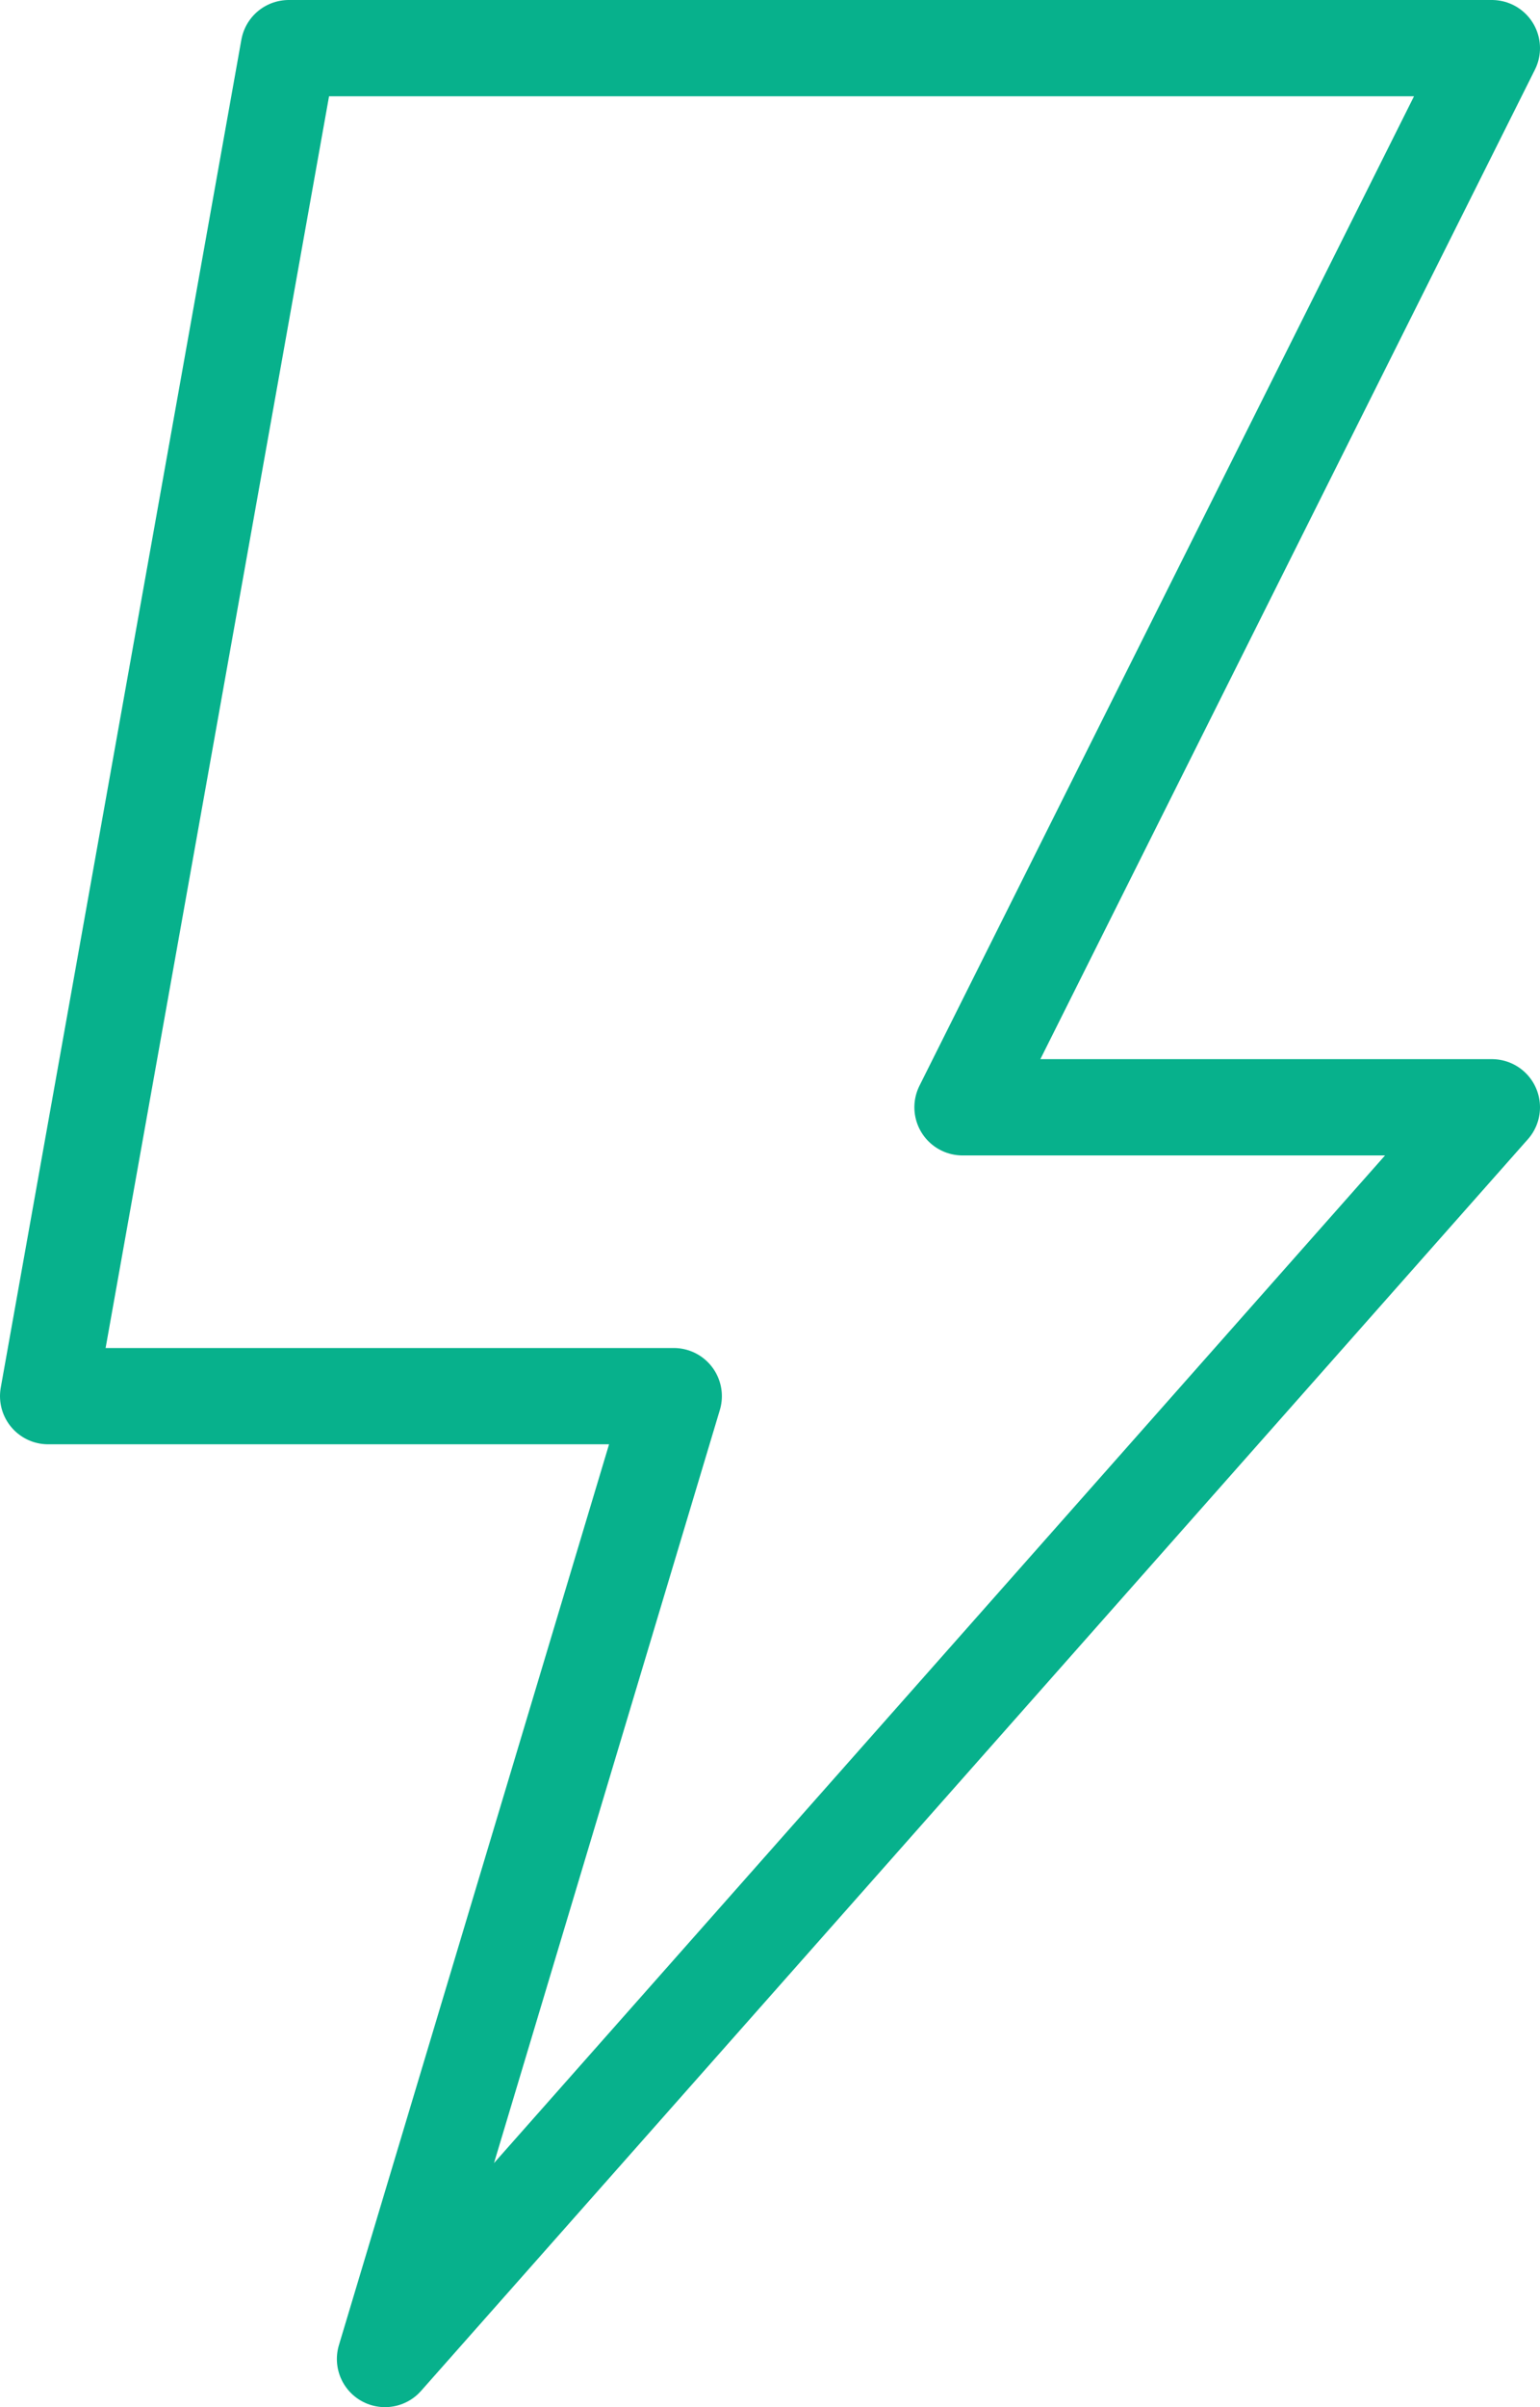 <svg id="e57b8b2a-140c-4898-8d02-32426bfd51ca" data-name="Layer 1" xmlns="http://www.w3.org/2000/svg" viewBox="0 0 32 50"><title>feature-box-5</title><polygon points="6 1 31 1 20 23 31 23 8 49 14 29 1 29 6 1" fill="none" stroke="#07b18c" stroke-linecap="round" stroke-linejoin="round" stroke-width="2"/></svg>